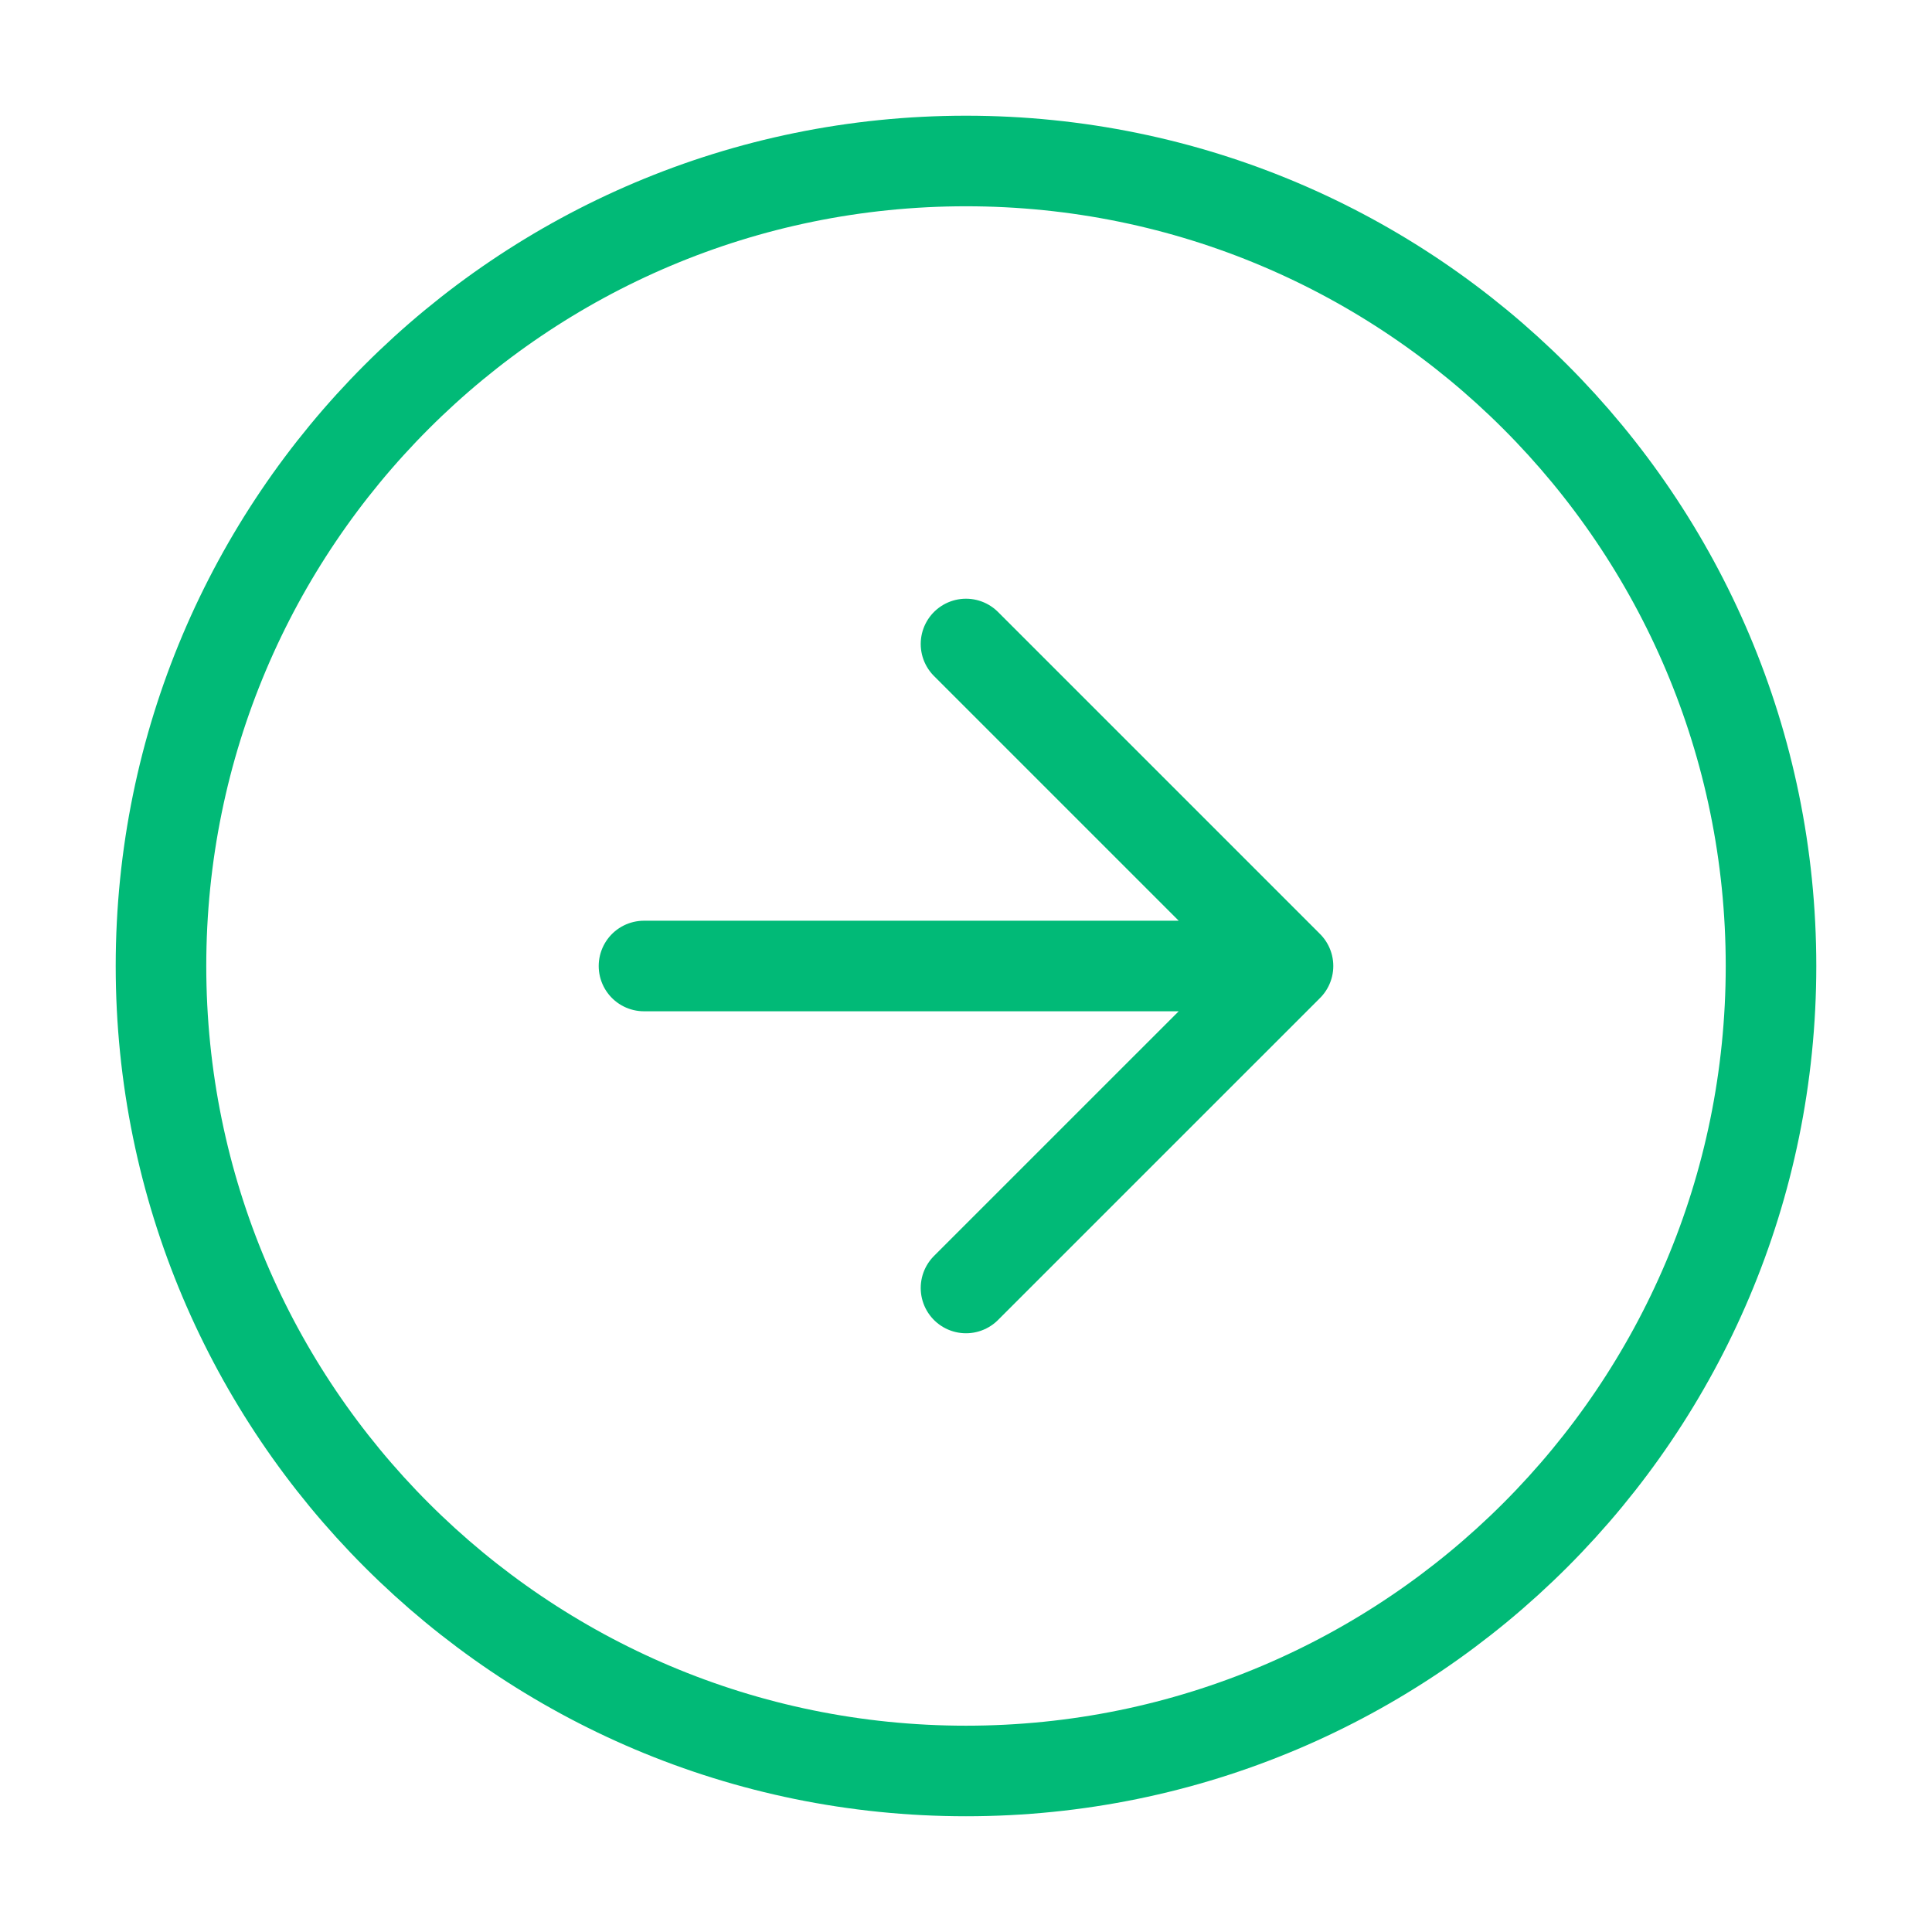 <svg class="svg-icon" width="64" height="64" viewBox="0 0 64 64" fill="none" xmlns="http://www.w3.org/2000/svg">
<path d="M32 42.666L42.667 32M42.667 32L32 21.333M42.667 32H21.333M58.667 32C58.667 46.727 46.727 58.666 32 58.666C17.272 58.666 5.333 46.727 5.333 32C5.333 17.272 17.272 5.333 32 5.333C46.727 5.333 58.667 17.272 58.667 32Z" stroke="#01BA77" stroke-width="3" stroke-linecap="round" stroke-linejoin="round"/>
</svg>
